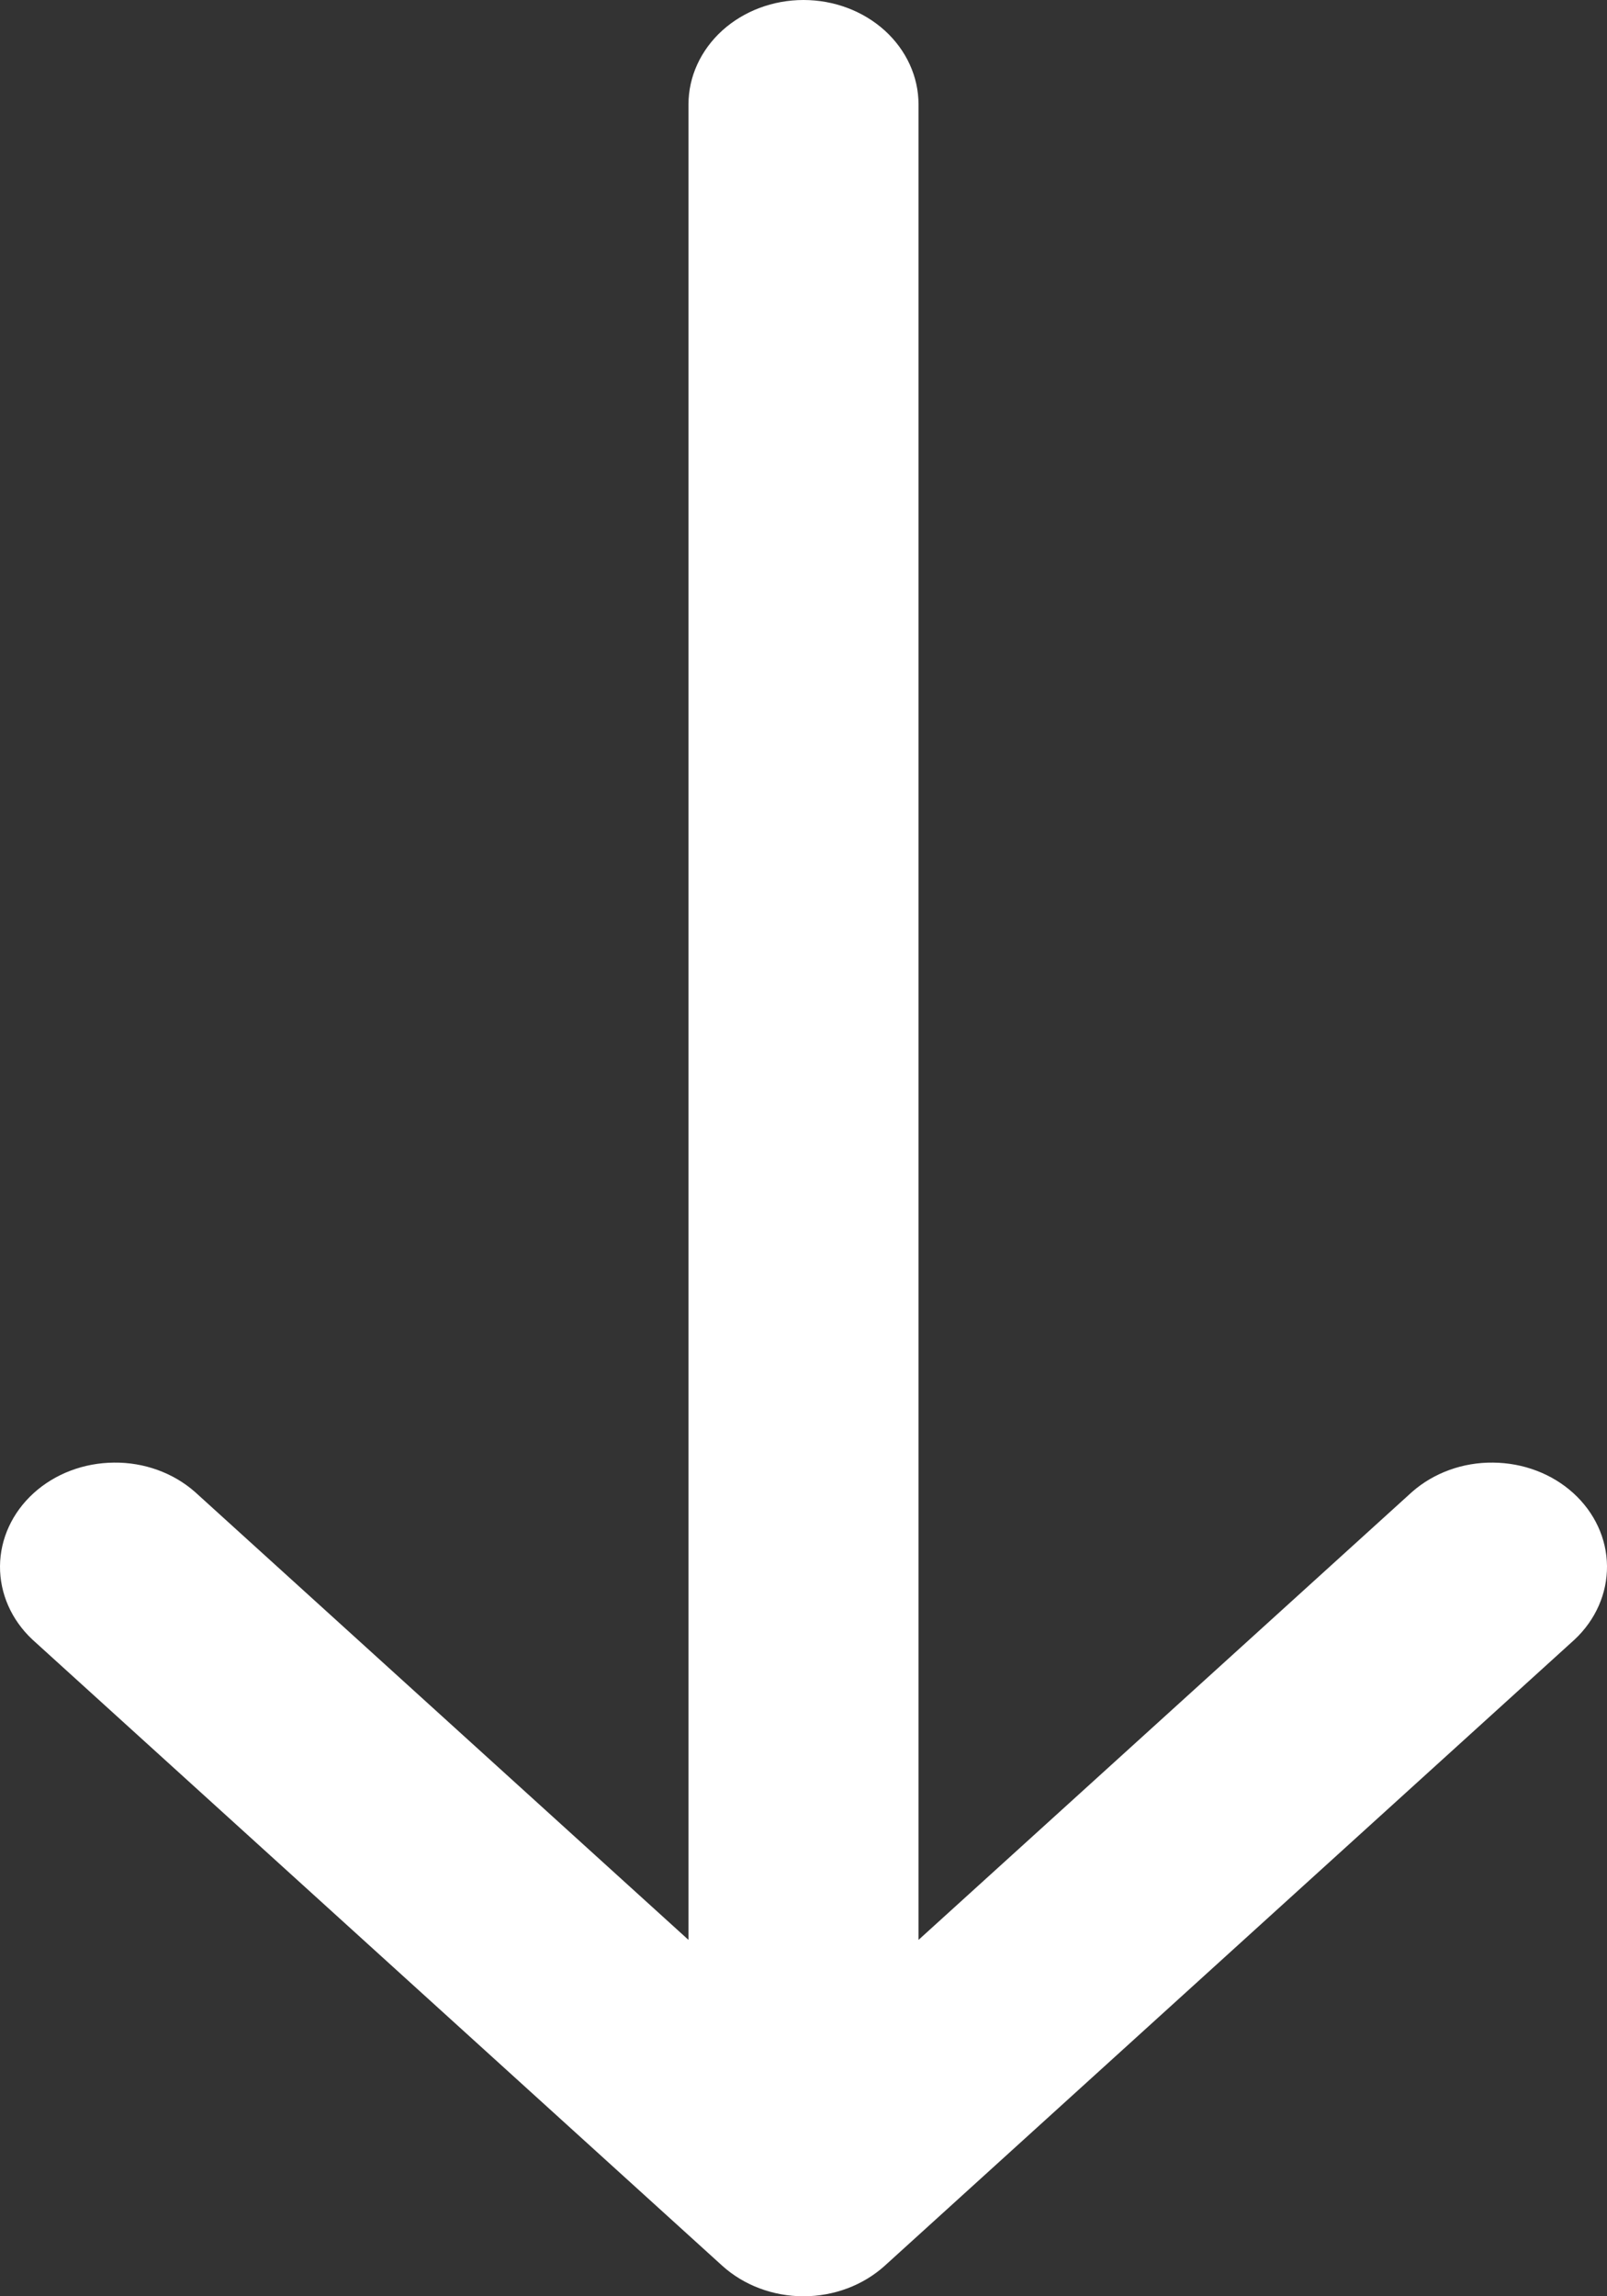 <svg width="14" height="20" viewBox="0 0 14 20" fill="none" xmlns="http://www.w3.org/2000/svg">
<rect x="0" y="0" width="14" height="20" fill="#333333" stroke="none"/>
<path d="M0.281 14.279C0.099 14.108 -0.002 13.878 3.78689e-05 13.64C0.002 13.401 0.108 13.173 0.293 13.005C0.479 12.836 0.73 12.741 0.993 12.739C1.256 12.736 1.509 12.828 1.698 12.994L5.998 16.896V0.909C5.998 0.668 6.104 0.437 6.292 0.266C6.48 0.096 6.734 0 7 0C7.266 0 7.52 0.096 7.708 0.266C7.896 0.437 8.002 0.668 8.002 0.909V16.896L12.302 12.994C12.491 12.828 12.744 12.736 13.007 12.739C13.27 12.741 13.521 12.836 13.707 13.005C13.892 13.173 13.998 13.401 14 13.64C14.002 13.878 13.901 14.108 13.719 14.279L7.708 19.734C7.52 19.904 7.266 20 7 20C6.734 20 6.48 19.904 6.292 19.734L0.281 14.279Z" fill="white"/>
</svg>
